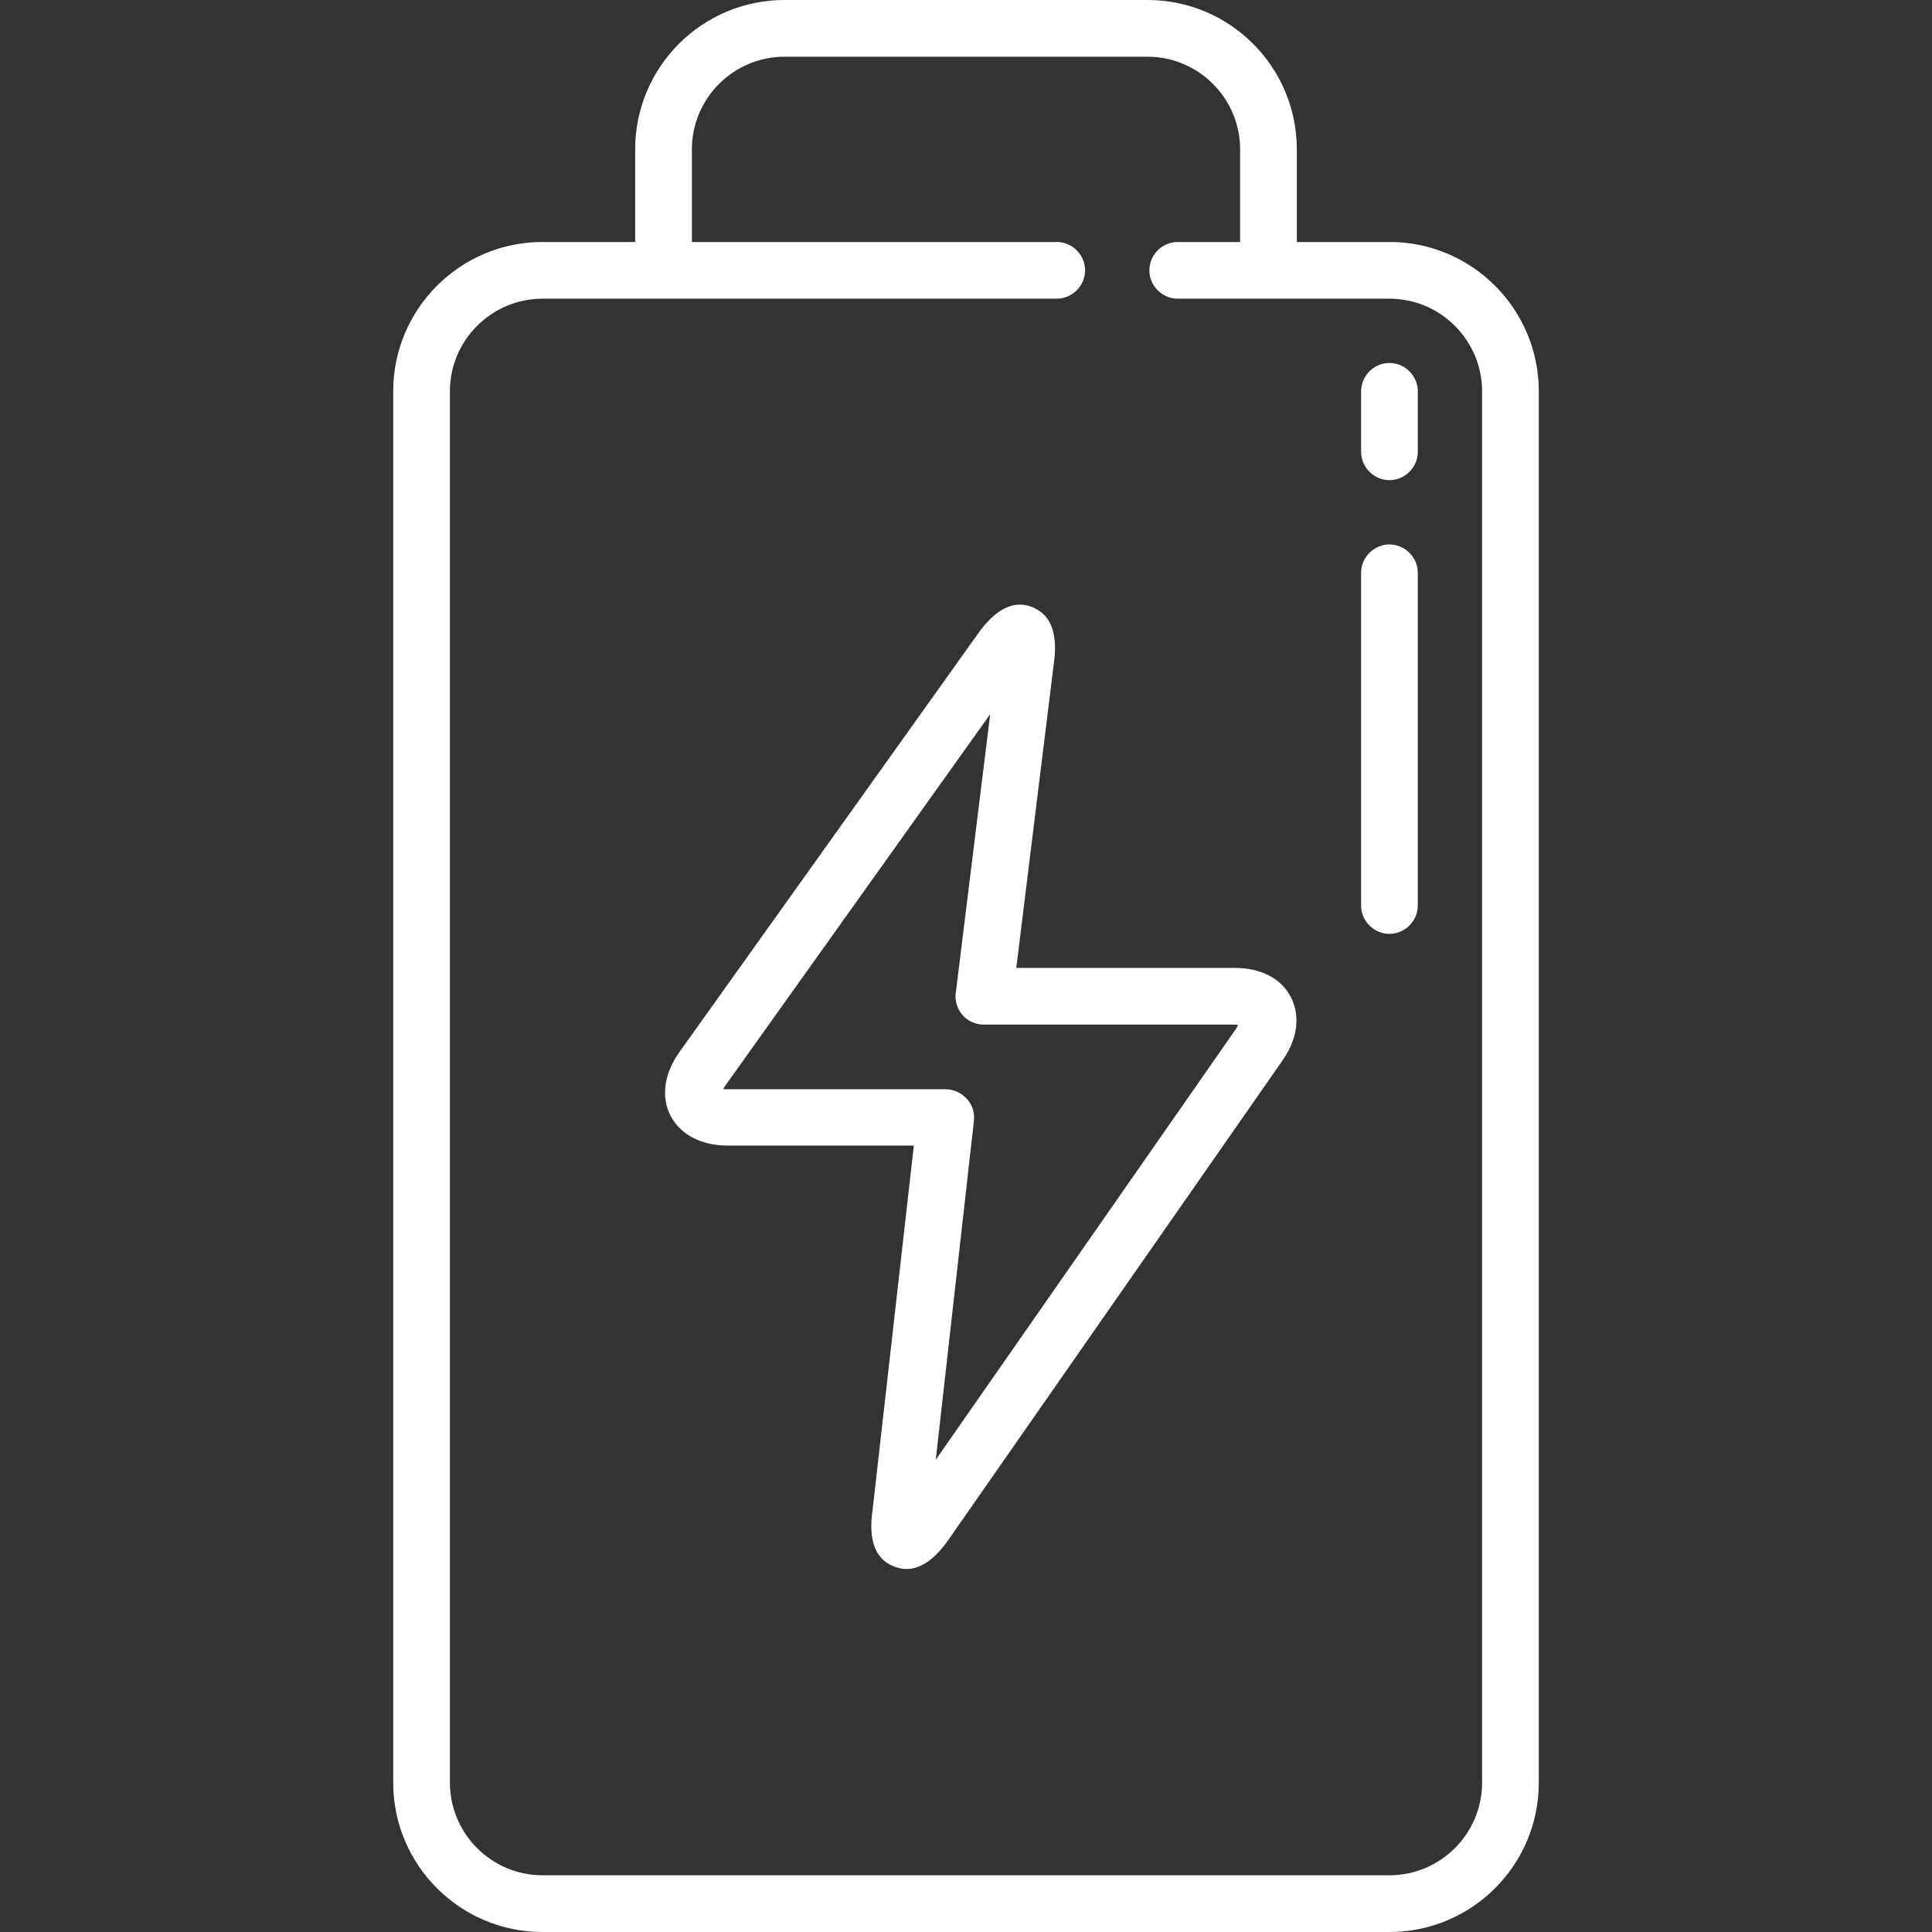 <?xml version="1.0" encoding="UTF-8"?> <!-- Generator: Adobe Illustrator 24.1.0, SVG Export Plug-In . SVG Version: 6.00 Build 0) --> <svg xmlns="http://www.w3.org/2000/svg" xmlns:xlink="http://www.w3.org/1999/xlink" version="1.1" id="Capa_1" x="0px" y="0px" viewBox="0 0 511 511" xml:space="preserve"><rect x="0" y="0" width="511" height="511" fill="#333333" stroke="none"/> <g> <path fill="#FFFFFF" d="M367.5,64H343V39.5C343,17.7,325.3,0,303.5,0h-96C185.7,0,168,17.7,168,39.5V64h-24.5 c-21.8,0-39.5,17.7-39.5,39.5v368c0,21.8,17.7,39.5,39.5,39.5h224c21.8,0,39.5-17.7,39.5-39.5v-368C407,81.7,389.3,64,367.5,64z M392,471.5c0,13.5-11,24.5-24.5,24.5h-224c-13.5,0-24.5-11-24.5-24.5v-368C119,90,130,79,143.5,79h32h104c4.1,0,7.5-3.4,7.5-7.5 s-3.4-7.5-7.5-7.5H183V39.5C183,26,194,15,207.5,15h96C317,15,328,26,328,39.5V64h-16.5c-4.1,0-7.5,3.4-7.5,7.5s3.4,7.5,7.5,7.5h24 h32C381,79,392,90,392,103.5V471.5z"></path> <path fill="#FFFFFF" d="M326.5,256h-57.7l9.9-80.3c1.2-8-0.7-13.1-5.6-15.1c-4.9-2-9.8,0.4-14.5,7.1l-79,110.7 c-4,5.7-4.8,11.8-2.2,16.8c2.6,4.9,8.1,7.8,15,7.8h49.3l-10.9,96.3c-1.2,8,0.7,13.1,5.6,15c1.1,0.4,2.2,0.7,3.3,0.7 c3.8,0,7.6-2.6,11.2-7.8l88.3-126.7c4-5.7,4.8-11.8,2.2-16.8C338.9,258.8,333.5,256,326.5,256z M327,272l-79.5,114.1l10.1-89.7 c0.2-2.1-0.4-4.2-1.9-5.8s-3.5-2.5-5.6-2.5h-57.7c-0.4,0-0.8,0-1.1-0.1c0.1-0.2,0.3-0.5,0.5-0.8l70.1-98.3l-9.1,73.7 c-0.3,2.1,0.4,4.3,1.8,5.9c1.4,1.6,3.5,2.5,5.6,2.5h66.1c0.4,0,0.8,0,1.1,0.1C327.4,271.3,327.2,271.6,327,272z"></path> <path fill="#FFFFFF" d="M367.5,96c-4.1,0-7.5,3.4-7.5,7.5v16c0,4.1,3.4,7.5,7.5,7.5s7.5-3.4,7.5-7.5v-16 C375,99.4,371.6,96,367.5,96z"></path> <path fill="#FFFFFF" d="M367.5,144c-4.1,0-7.5,3.4-7.5,7.5v88c0,4.1,3.4,7.5,7.5,7.5s7.5-3.4,7.5-7.5v-88 C375,147.4,371.6,144,367.5,144z"></path> </g> </svg> 
